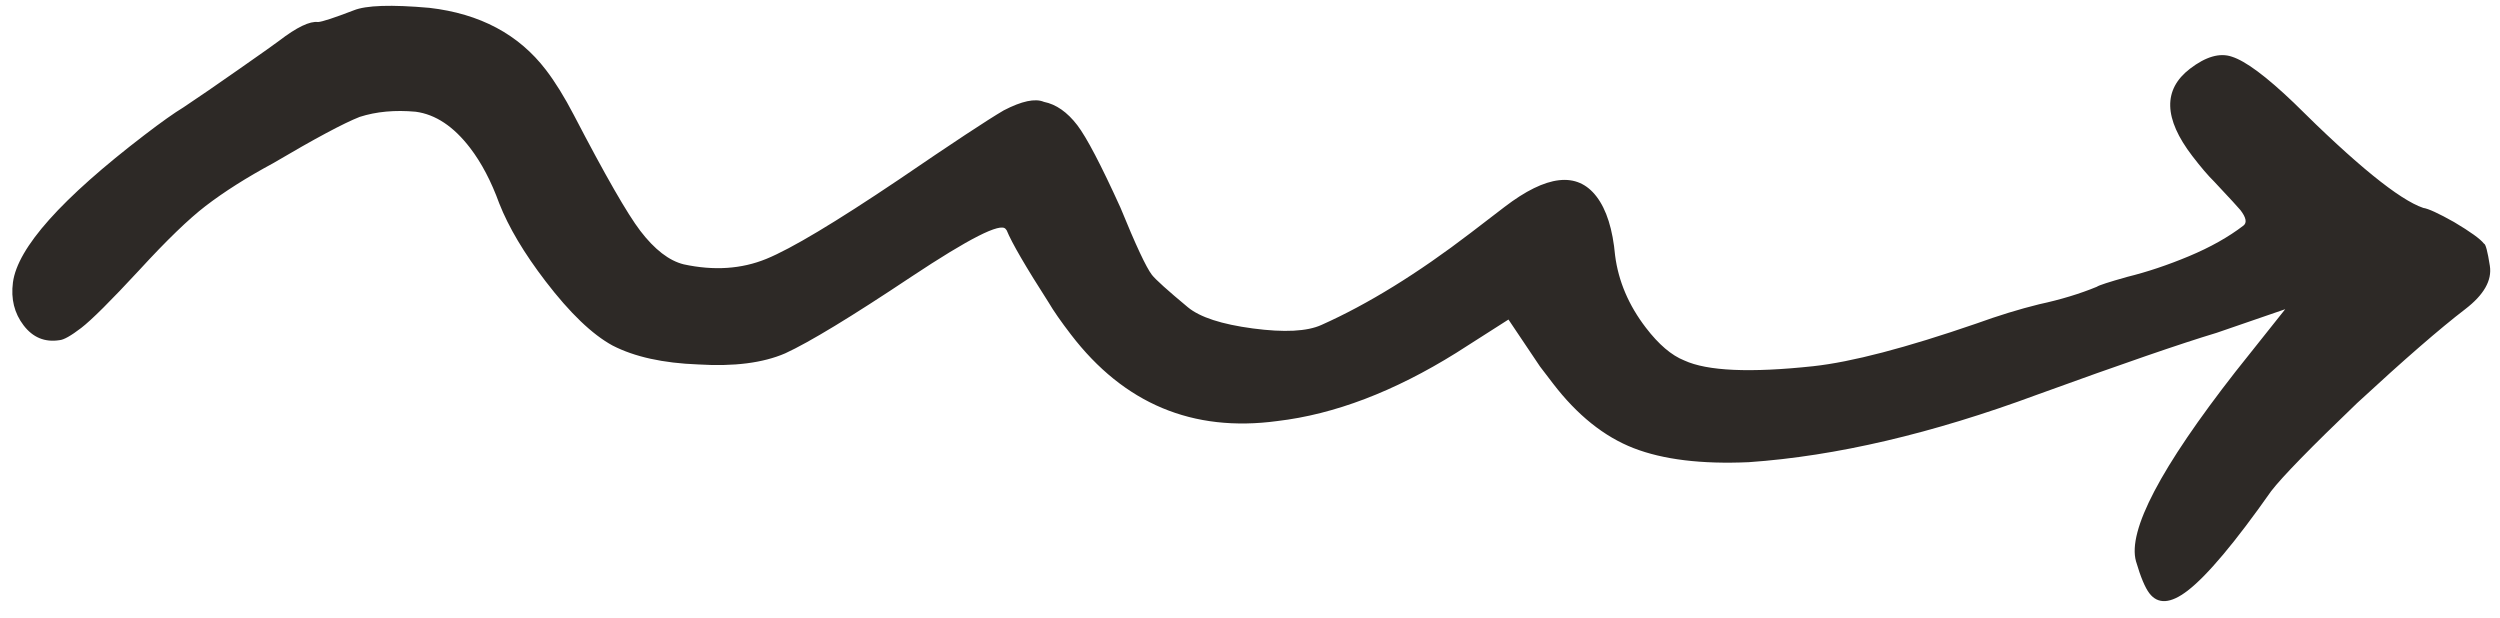 <svg xmlns="http://www.w3.org/2000/svg" width="85" height="21" viewBox="0 0 85 21" fill="none"><path d="M82.391 7.069C82.559 7.092 82.909 7.252 83.44 7.551C83.995 7.881 84.334 8.126 84.455 8.284C84.511 8.292 84.578 8.543 84.655 9.038C84.732 9.534 84.453 10.024 83.818 10.511C82.96 11.168 81.735 12.232 80.142 13.704C78.573 15.208 77.599 16.206 77.22 16.698C75.99 18.447 75.041 19.576 74.374 20.087C73.802 20.525 73.371 20.553 73.079 20.172C72.933 19.982 72.781 19.619 72.624 19.085C72.333 18.047 73.46 15.9 76.003 12.642L77.697 10.513L75.365 11.316C74.177 11.673 72.144 12.373 69.266 13.418C65.695 14.742 62.427 15.508 59.461 15.714C57.854 15.786 56.548 15.627 55.544 15.237C54.54 14.847 53.624 14.113 52.797 13.033L52.36 12.461L51.288 10.864L49.511 11.998C47.396 13.316 45.368 14.088 43.426 14.316C40.55 14.705 38.212 13.725 36.412 11.374C36.071 10.93 35.82 10.569 35.657 10.29C34.877 9.074 34.4 8.255 34.228 7.832L34.191 7.785C34.021 7.563 32.951 8.105 30.98 9.413C28.945 10.77 27.518 11.636 26.698 12.013C25.941 12.341 24.954 12.466 23.738 12.391C22.545 12.347 21.575 12.133 20.827 11.748C20.135 11.371 19.376 10.643 18.549 9.563C17.819 8.61 17.294 7.728 16.974 6.915C16.702 6.166 16.372 5.537 15.983 5.029C15.423 4.298 14.807 3.889 14.134 3.799C13.43 3.735 12.794 3.793 12.228 3.975C11.686 4.188 10.703 4.714 9.28 5.553C8.388 6.034 7.625 6.517 6.99 7.004C6.419 7.442 5.666 8.169 4.732 9.187C3.767 10.229 3.109 10.883 2.76 11.151C2.411 11.418 2.164 11.557 2.02 11.566C1.525 11.643 1.119 11.476 0.803 11.063C0.487 10.65 0.366 10.163 0.44 9.602C0.596 8.425 2.087 6.753 4.914 4.589C5.485 4.151 5.926 3.839 6.236 3.651C6.737 3.318 7.38 2.876 8.167 2.324C8.922 1.796 9.363 1.484 9.49 1.386C10.093 0.924 10.535 0.712 10.815 0.749C10.959 0.739 11.362 0.607 12.023 0.353C12.445 0.18 13.305 0.152 14.602 0.267C16.317 0.465 17.636 1.168 18.56 2.375C18.876 2.787 19.193 3.3 19.512 3.913C20.58 5.966 21.334 7.279 21.771 7.85C22.258 8.486 22.75 8.865 23.247 8.988C24.273 9.209 25.209 9.148 26.053 8.803C26.898 8.459 28.401 7.559 30.562 6.105C32.382 4.863 33.57 4.079 34.127 3.753C34.739 3.435 35.195 3.338 35.492 3.463C35.909 3.547 36.287 3.811 36.628 4.256C36.944 4.669 37.434 5.604 38.096 7.061C38.613 8.328 38.969 9.089 39.163 9.343C39.285 9.501 39.693 9.869 40.387 10.446C40.798 10.786 41.537 11.027 42.602 11.168C43.668 11.309 44.443 11.269 44.929 11.048C46.506 10.344 48.2 9.299 50.01 7.913L51.153 7.037C52.582 5.943 53.625 5.824 54.281 6.682C54.622 7.126 54.833 7.796 54.914 8.691C55.027 9.562 55.375 10.379 55.959 11.141C56.396 11.712 56.832 12.084 57.266 12.256C58.046 12.616 59.506 12.681 61.648 12.451C62.951 12.31 64.798 11.827 67.19 11.003C67.939 10.732 68.653 10.512 69.331 10.345C70.066 10.186 70.72 9.987 71.293 9.75C71.357 9.701 71.7 9.59 72.322 9.415C73 9.248 73.702 9.013 74.427 8.71C75.152 8.407 75.768 8.06 76.276 7.671C76.403 7.574 76.37 7.398 76.175 7.144C76.126 7.081 75.827 6.756 75.277 6.169C75.075 5.971 74.828 5.682 74.536 5.301C73.564 4.03 73.538 3.043 74.459 2.337C74.998 1.924 75.473 1.787 75.882 1.927C76.348 2.074 77.049 2.595 77.986 3.49C80.104 5.596 81.572 6.79 82.391 7.069Z" fill="#2D2926"></path></svg>